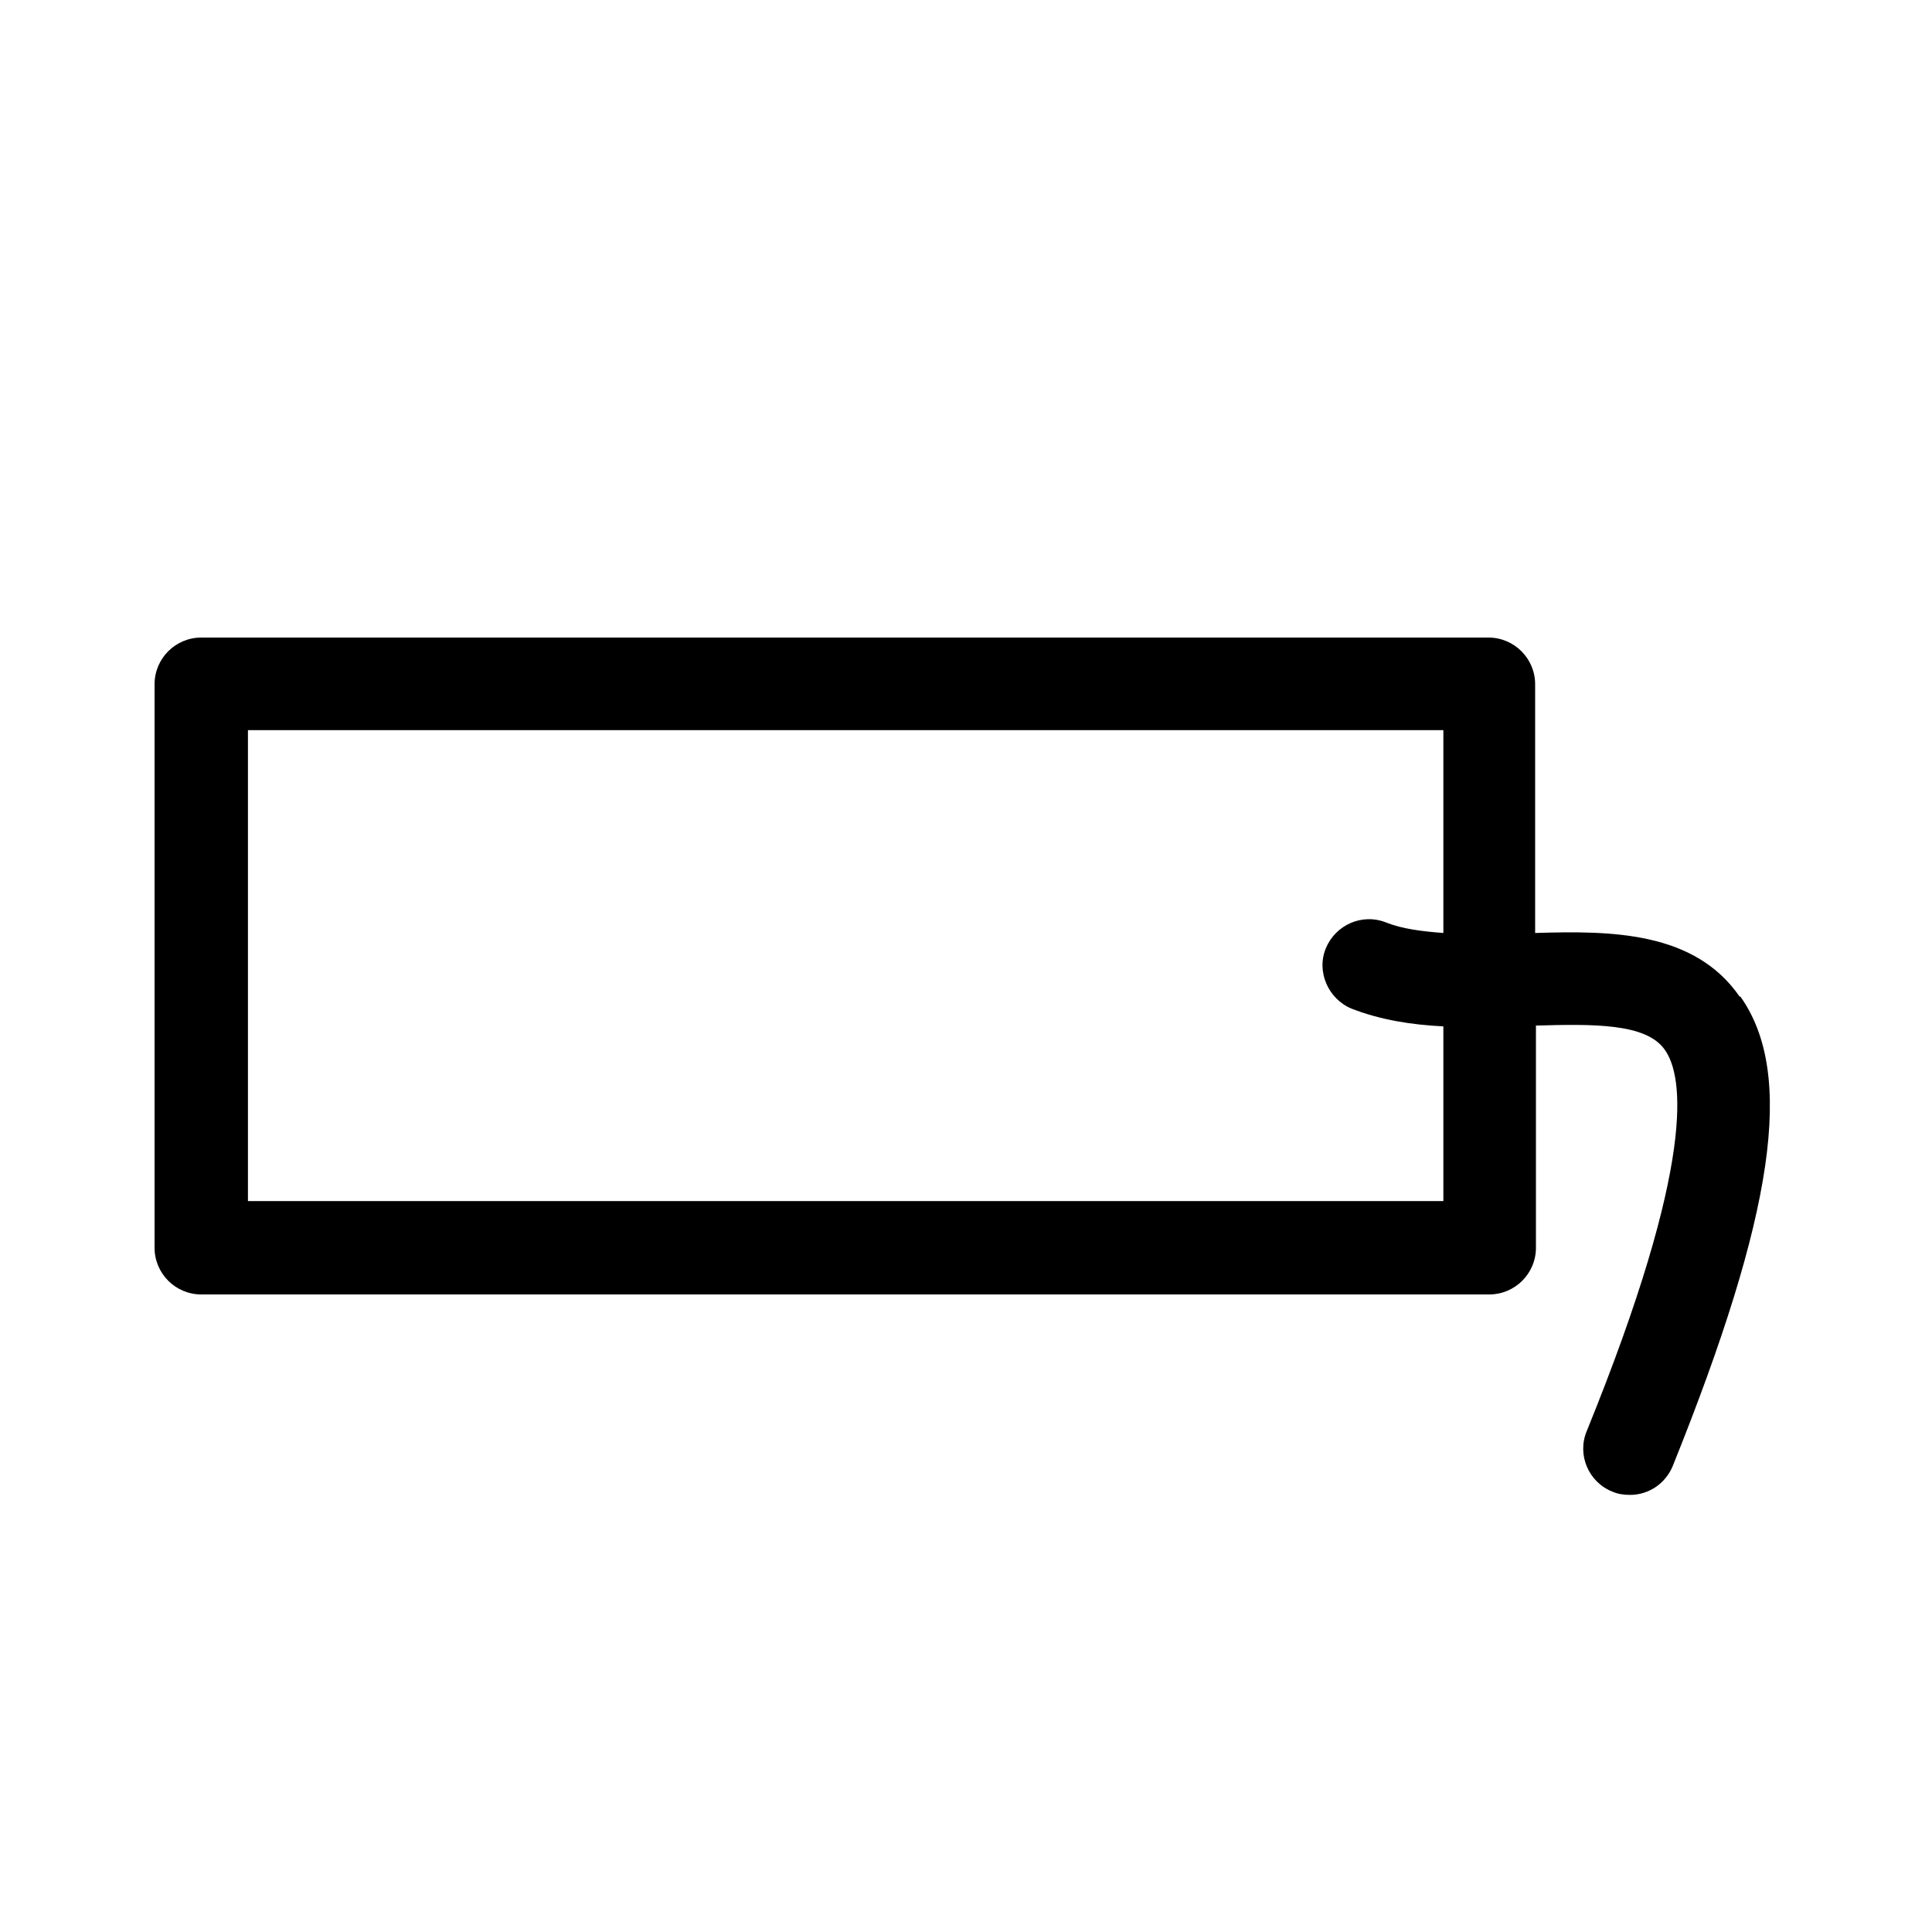 <?xml version="1.0" encoding="UTF-8"?><svg id="b" xmlns="http://www.w3.org/2000/svg" viewBox="0 0 24 24"><defs><style>.d{fill:none;}</style></defs><g id="c"><rect class="d" width="24" height="24"/><path d="m21.61,12.38c-.56-.81-1.59-.82-2.54-.79v-3.09c0-.32-.26-.58-.58-.58H2.5c-.32,0-.58.26-.58.58v7c0,.32.26.58.58.58h16c.32,0,.58-.26.58-.58v-2.76c.71-.02,1.37-.03,1.6.3.23.32.4,1.37-.97,4.74-.12.29.02.63.32.75.07.03.14.04.22.04.23,0,.44-.14.53-.36,1.26-3.13,1.52-4.87.84-5.83ZM3.08,14.92v-5.85h14.85v2.52c-.26-.02-.51-.05-.71-.13-.3-.12-.63.03-.75.32-.12.29.03.63.32.75.36.14.74.2,1.14.22v2.17H3.08Z"/></g></svg>